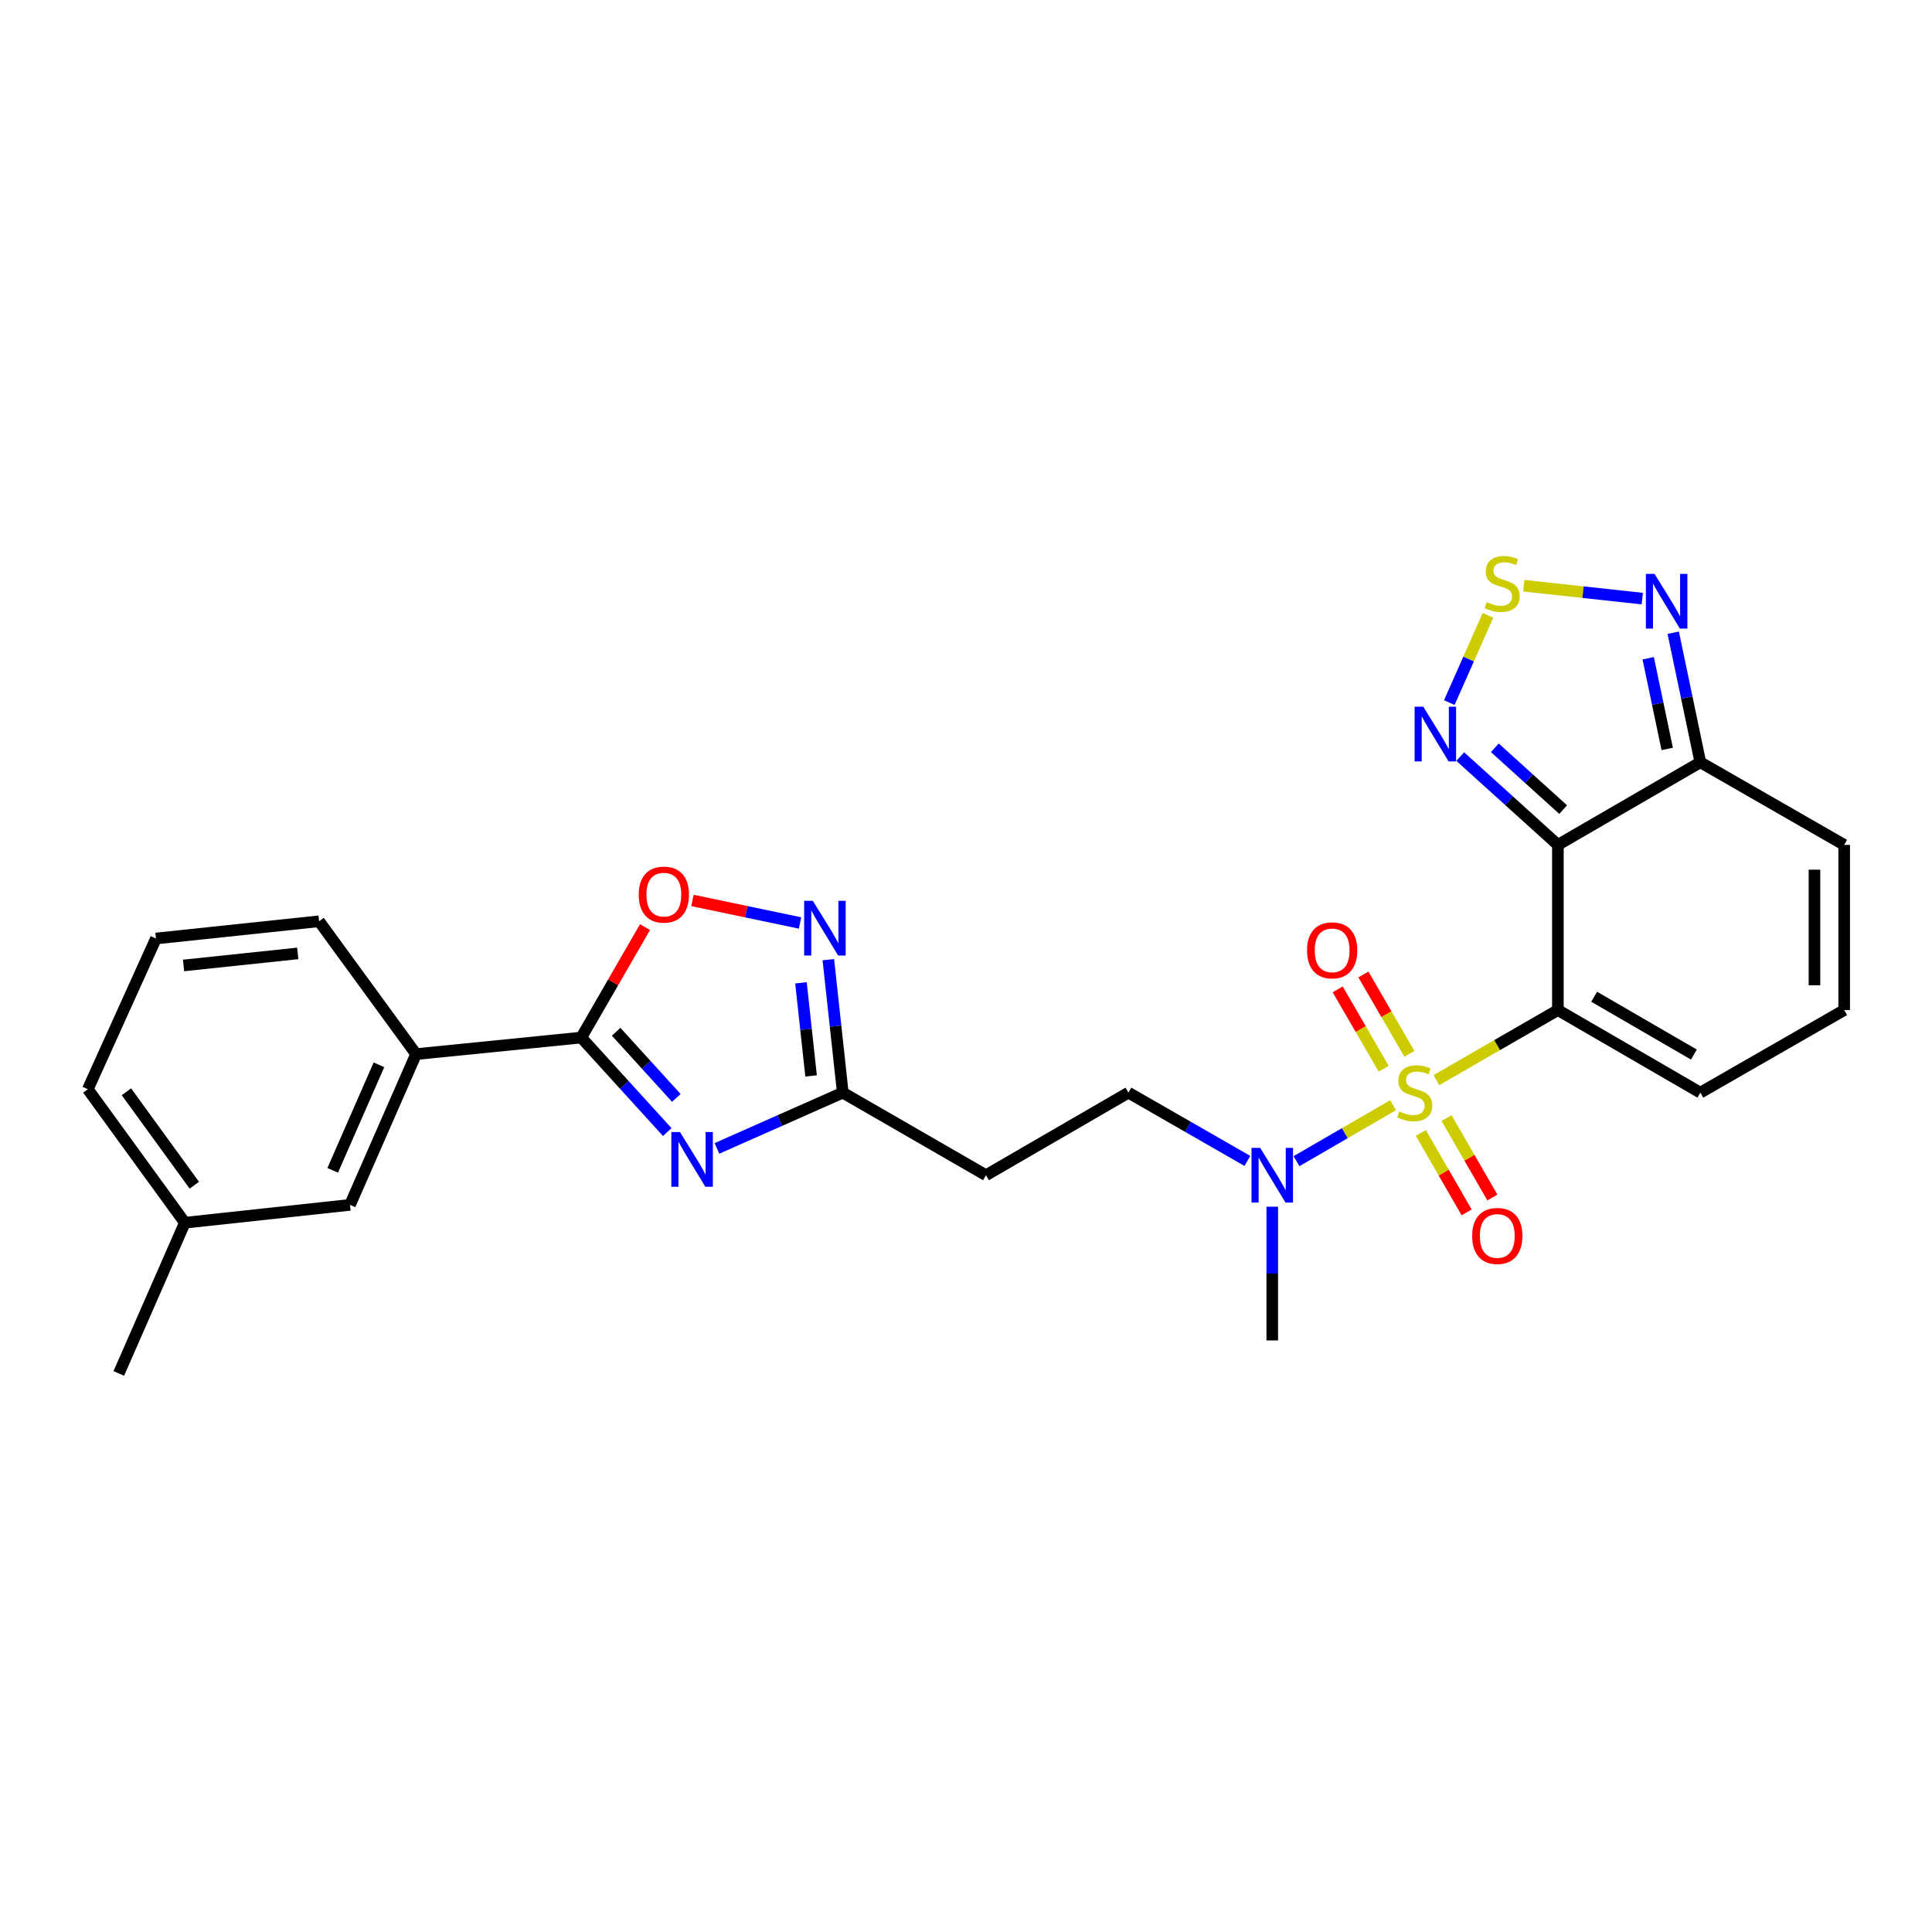 <?xml version='1.0' encoding='iso-8859-1'?>
<svg version='1.1' baseProfile='full'
              xmlns='http://www.w3.org/2000/svg'
                      xmlns:rdkit='http://www.rdkit.org/xml'
                      xmlns:xlink='http://www.w3.org/1999/xlink'
                  xml:space='preserve'
width='1000px' height='1000px' viewBox='0 0 1000 1000'>
<!-- END OF HEADER -->
<rect style='opacity:1.0;fill:#FFFFFF;stroke:none' width='1000' height='1000' x='0' y='0'> </rect>
<path class='bond-0' d='M 743.477,559.081 L 774.92,540.944' style='fill:none;fill-rule:evenodd;stroke:#CCCC00;stroke-width:6px;stroke-linecap:butt;stroke-linejoin:miter;stroke-opacity:1' />
<path class='bond-0' d='M 774.92,540.944 L 806.363,522.806' style='fill:none;fill-rule:evenodd;stroke:#000000;stroke-width:6px;stroke-linecap:butt;stroke-linejoin:miter;stroke-opacity:1' />
<path class='bond-11' d='M 721.048,572.051 L 696.058,586.535' style='fill:none;fill-rule:evenodd;stroke:#CCCC00;stroke-width:6px;stroke-linecap:butt;stroke-linejoin:miter;stroke-opacity:1' />
<path class='bond-11' d='M 696.058,586.535 L 671.068,601.019' style='fill:none;fill-rule:evenodd;stroke:#0000FF;stroke-width:6px;stroke-linecap:butt;stroke-linejoin:miter;stroke-opacity:1' />
<path class='bond-13' d='M 729.492,545.446 L 717.592,524.914' style='fill:none;fill-rule:evenodd;stroke:#CCCC00;stroke-width:6px;stroke-linecap:butt;stroke-linejoin:miter;stroke-opacity:1' />
<path class='bond-13' d='M 717.592,524.914 L 705.691,504.381' style='fill:none;fill-rule:evenodd;stroke:#FF0000;stroke-width:6px;stroke-linecap:butt;stroke-linejoin:miter;stroke-opacity:1' />
<path class='bond-13' d='M 716.186,553.158 L 704.285,532.626' style='fill:none;fill-rule:evenodd;stroke:#CCCC00;stroke-width:6px;stroke-linecap:butt;stroke-linejoin:miter;stroke-opacity:1' />
<path class='bond-13' d='M 704.285,532.626 L 692.385,512.093' style='fill:none;fill-rule:evenodd;stroke:#FF0000;stroke-width:6px;stroke-linecap:butt;stroke-linejoin:miter;stroke-opacity:1' />
<path class='bond-14' d='M 735.415,586.414 L 747.27,606.965' style='fill:none;fill-rule:evenodd;stroke:#CCCC00;stroke-width:6px;stroke-linecap:butt;stroke-linejoin:miter;stroke-opacity:1' />
<path class='bond-14' d='M 747.27,606.965 L 759.125,627.515' style='fill:none;fill-rule:evenodd;stroke:#FF0000;stroke-width:6px;stroke-linecap:butt;stroke-linejoin:miter;stroke-opacity:1' />
<path class='bond-14' d='M 748.737,578.729 L 760.592,599.28' style='fill:none;fill-rule:evenodd;stroke:#CCCC00;stroke-width:6px;stroke-linecap:butt;stroke-linejoin:miter;stroke-opacity:1' />
<path class='bond-14' d='M 760.592,599.28 L 772.447,619.831' style='fill:none;fill-rule:evenodd;stroke:#FF0000;stroke-width:6px;stroke-linecap:butt;stroke-linejoin:miter;stroke-opacity:1' />
<path class='bond-1' d='M 806.363,522.806 L 806.363,437.312' style='fill:none;fill-rule:evenodd;stroke:#000000;stroke-width:6px;stroke-linecap:butt;stroke-linejoin:miter;stroke-opacity:1' />
<path class='bond-12' d='M 806.363,522.806 L 880.099,565.553' style='fill:none;fill-rule:evenodd;stroke:#000000;stroke-width:6px;stroke-linecap:butt;stroke-linejoin:miter;stroke-opacity:1' />
<path class='bond-12' d='M 825.137,515.913 L 876.752,545.835' style='fill:none;fill-rule:evenodd;stroke:#000000;stroke-width:6px;stroke-linecap:butt;stroke-linejoin:miter;stroke-opacity:1' />
<path class='bond-4' d='M 806.363,437.312 L 781.089,414.457' style='fill:none;fill-rule:evenodd;stroke:#000000;stroke-width:6px;stroke-linecap:butt;stroke-linejoin:miter;stroke-opacity:1' />
<path class='bond-4' d='M 781.089,414.457 L 755.816,391.601' style='fill:none;fill-rule:evenodd;stroke:#0000FF;stroke-width:6px;stroke-linecap:butt;stroke-linejoin:miter;stroke-opacity:1' />
<path class='bond-4' d='M 809.096,419.049 L 791.405,403.05' style='fill:none;fill-rule:evenodd;stroke:#000000;stroke-width:6px;stroke-linecap:butt;stroke-linejoin:miter;stroke-opacity:1' />
<path class='bond-4' d='M 791.405,403.05 L 773.714,387.051' style='fill:none;fill-rule:evenodd;stroke:#0000FF;stroke-width:6px;stroke-linecap:butt;stroke-linejoin:miter;stroke-opacity:1' />
<path class='bond-5' d='M 806.363,437.312 L 880.099,394.557' style='fill:none;fill-rule:evenodd;stroke:#000000;stroke-width:6px;stroke-linecap:butt;stroke-linejoin:miter;stroke-opacity:1' />
<path class='bond-2' d='M 371.098,594.411 L 403.662,579.982' style='fill:none;fill-rule:evenodd;stroke:#0000FF;stroke-width:6px;stroke-linecap:butt;stroke-linejoin:miter;stroke-opacity:1' />
<path class='bond-2' d='M 403.662,579.982 L 436.226,565.553' style='fill:none;fill-rule:evenodd;stroke:#000000;stroke-width:6px;stroke-linecap:butt;stroke-linejoin:miter;stroke-opacity:1' />
<path class='bond-3' d='M 345.354,585.96 L 323.111,561.501' style='fill:none;fill-rule:evenodd;stroke:#0000FF;stroke-width:6px;stroke-linecap:butt;stroke-linejoin:miter;stroke-opacity:1' />
<path class='bond-3' d='M 323.111,561.501 L 300.868,537.041' style='fill:none;fill-rule:evenodd;stroke:#000000;stroke-width:6px;stroke-linecap:butt;stroke-linejoin:miter;stroke-opacity:1' />
<path class='bond-3' d='M 350.059,568.275 L 334.489,551.153' style='fill:none;fill-rule:evenodd;stroke:#0000FF;stroke-width:6px;stroke-linecap:butt;stroke-linejoin:miter;stroke-opacity:1' />
<path class='bond-3' d='M 334.489,551.153 L 318.919,534.031' style='fill:none;fill-rule:evenodd;stroke:#000000;stroke-width:6px;stroke-linecap:butt;stroke-linejoin:miter;stroke-opacity:1' />
<path class='bond-15' d='M 300.868,537.041 L 215.365,545.611' style='fill:none;fill-rule:evenodd;stroke:#000000;stroke-width:6px;stroke-linecap:butt;stroke-linejoin:miter;stroke-opacity:1' />
<path class='bond-29' d='M 300.868,537.041 L 317.362,508.455' style='fill:none;fill-rule:evenodd;stroke:#000000;stroke-width:6px;stroke-linecap:butt;stroke-linejoin:miter;stroke-opacity:1' />
<path class='bond-29' d='M 317.362,508.455 L 333.856,479.869' style='fill:none;fill-rule:evenodd;stroke:#FF0000;stroke-width:6px;stroke-linecap:butt;stroke-linejoin:miter;stroke-opacity:1' />
<path class='bond-6' d='M 750.157,363.662 L 760.159,341.088' style='fill:none;fill-rule:evenodd;stroke:#0000FF;stroke-width:6px;stroke-linecap:butt;stroke-linejoin:miter;stroke-opacity:1' />
<path class='bond-6' d='M 760.159,341.088 L 770.16,318.513' style='fill:none;fill-rule:evenodd;stroke:#CCCC00;stroke-width:6px;stroke-linecap:butt;stroke-linejoin:miter;stroke-opacity:1' />
<path class='bond-10' d='M 880.099,394.557 L 873.077,361.027' style='fill:none;fill-rule:evenodd;stroke:#000000;stroke-width:6px;stroke-linecap:butt;stroke-linejoin:miter;stroke-opacity:1' />
<path class='bond-10' d='M 873.077,361.027 L 866.055,327.497' style='fill:none;fill-rule:evenodd;stroke:#0000FF;stroke-width:6px;stroke-linecap:butt;stroke-linejoin:miter;stroke-opacity:1' />
<path class='bond-10' d='M 862.94,387.65 L 858.024,364.179' style='fill:none;fill-rule:evenodd;stroke:#000000;stroke-width:6px;stroke-linecap:butt;stroke-linejoin:miter;stroke-opacity:1' />
<path class='bond-10' d='M 858.024,364.179 L 853.109,340.708' style='fill:none;fill-rule:evenodd;stroke:#0000FF;stroke-width:6px;stroke-linecap:butt;stroke-linejoin:miter;stroke-opacity:1' />
<path class='bond-27' d='M 880.099,394.557 L 954.545,437.312' style='fill:none;fill-rule:evenodd;stroke:#000000;stroke-width:6px;stroke-linecap:butt;stroke-linejoin:miter;stroke-opacity:1' />
<path class='bond-28' d='M 788.721,303.166 L 819.383,306.502' style='fill:none;fill-rule:evenodd;stroke:#CCCC00;stroke-width:6px;stroke-linecap:butt;stroke-linejoin:miter;stroke-opacity:1' />
<path class='bond-28' d='M 819.383,306.502 L 850.045,309.837' style='fill:none;fill-rule:evenodd;stroke:#0000FF;stroke-width:6px;stroke-linecap:butt;stroke-linejoin:miter;stroke-opacity:1' />
<path class='bond-7' d='M 428.744,496.727 L 432.485,531.14' style='fill:none;fill-rule:evenodd;stroke:#0000FF;stroke-width:6px;stroke-linecap:butt;stroke-linejoin:miter;stroke-opacity:1' />
<path class='bond-7' d='M 432.485,531.14 L 436.226,565.553' style='fill:none;fill-rule:evenodd;stroke:#000000;stroke-width:6px;stroke-linecap:butt;stroke-linejoin:miter;stroke-opacity:1' />
<path class='bond-7' d='M 414.577,508.713 L 417.195,532.802' style='fill:none;fill-rule:evenodd;stroke:#0000FF;stroke-width:6px;stroke-linecap:butt;stroke-linejoin:miter;stroke-opacity:1' />
<path class='bond-7' d='M 417.195,532.802 L 419.814,556.891' style='fill:none;fill-rule:evenodd;stroke:#000000;stroke-width:6px;stroke-linecap:butt;stroke-linejoin:miter;stroke-opacity:1' />
<path class='bond-9' d='M 414.103,477.732 L 386.255,471.901' style='fill:none;fill-rule:evenodd;stroke:#0000FF;stroke-width:6px;stroke-linecap:butt;stroke-linejoin:miter;stroke-opacity:1' />
<path class='bond-9' d='M 386.255,471.901 L 358.407,466.07' style='fill:none;fill-rule:evenodd;stroke:#FF0000;stroke-width:6px;stroke-linecap:butt;stroke-linejoin:miter;stroke-opacity:1' />
<path class='bond-8' d='M 436.226,565.553 L 510.339,608.291' style='fill:none;fill-rule:evenodd;stroke:#000000;stroke-width:6px;stroke-linecap:butt;stroke-linejoin:miter;stroke-opacity:1' />
<path class='bond-19' d='M 645.635,600.894 L 614.851,583.224' style='fill:none;fill-rule:evenodd;stroke:#0000FF;stroke-width:6px;stroke-linecap:butt;stroke-linejoin:miter;stroke-opacity:1' />
<path class='bond-19' d='M 614.851,583.224 L 584.067,565.553' style='fill:none;fill-rule:evenodd;stroke:#000000;stroke-width:6px;stroke-linecap:butt;stroke-linejoin:miter;stroke-opacity:1' />
<path class='bond-24' d='M 658.521,624.589 L 658.521,659.191' style='fill:none;fill-rule:evenodd;stroke:#0000FF;stroke-width:6px;stroke-linecap:butt;stroke-linejoin:miter;stroke-opacity:1' />
<path class='bond-24' d='M 658.521,659.191 L 658.521,693.794' style='fill:none;fill-rule:evenodd;stroke:#000000;stroke-width:6px;stroke-linecap:butt;stroke-linejoin:miter;stroke-opacity:1' />
<path class='bond-17' d='M 880.099,565.553 L 954.545,522.806' style='fill:none;fill-rule:evenodd;stroke:#000000;stroke-width:6px;stroke-linecap:butt;stroke-linejoin:miter;stroke-opacity:1' />
<path class='bond-20' d='M 215.365,545.611 L 181.163,623.637' style='fill:none;fill-rule:evenodd;stroke:#000000;stroke-width:6px;stroke-linecap:butt;stroke-linejoin:miter;stroke-opacity:1' />
<path class='bond-20' d='M 196.149,551.14 L 172.207,605.758' style='fill:none;fill-rule:evenodd;stroke:#000000;stroke-width:6px;stroke-linecap:butt;stroke-linejoin:miter;stroke-opacity:1' />
<path class='bond-22' d='M 215.365,545.611 L 165.159,476.847' style='fill:none;fill-rule:evenodd;stroke:#000000;stroke-width:6px;stroke-linecap:butt;stroke-linejoin:miter;stroke-opacity:1' />
<path class='bond-16' d='M 510.339,608.291 L 584.067,565.553' style='fill:none;fill-rule:evenodd;stroke:#000000;stroke-width:6px;stroke-linecap:butt;stroke-linejoin:miter;stroke-opacity:1' />
<path class='bond-18' d='M 954.545,522.806 L 954.545,437.312' style='fill:none;fill-rule:evenodd;stroke:#000000;stroke-width:6px;stroke-linecap:butt;stroke-linejoin:miter;stroke-opacity:1' />
<path class='bond-18' d='M 939.166,509.982 L 939.166,450.136' style='fill:none;fill-rule:evenodd;stroke:#000000;stroke-width:6px;stroke-linecap:butt;stroke-linejoin:miter;stroke-opacity:1' />
<path class='bond-21' d='M 181.163,623.637 L 95.678,632.882' style='fill:none;fill-rule:evenodd;stroke:#000000;stroke-width:6px;stroke-linecap:butt;stroke-linejoin:miter;stroke-opacity:1' />
<path class='bond-26' d='M 95.678,632.882 L 61.492,710.891' style='fill:none;fill-rule:evenodd;stroke:#000000;stroke-width:6px;stroke-linecap:butt;stroke-linejoin:miter;stroke-opacity:1' />
<path class='bond-30' d='M 95.678,632.882 L 45.455,563.776' style='fill:none;fill-rule:evenodd;stroke:#000000;stroke-width:6px;stroke-linecap:butt;stroke-linejoin:miter;stroke-opacity:1' />
<path class='bond-30' d='M 100.585,613.474 L 65.429,565.1' style='fill:none;fill-rule:evenodd;stroke:#000000;stroke-width:6px;stroke-linecap:butt;stroke-linejoin:miter;stroke-opacity:1' />
<path class='bond-23' d='M 165.159,476.847 L 80.725,485.767' style='fill:none;fill-rule:evenodd;stroke:#000000;stroke-width:6px;stroke-linecap:butt;stroke-linejoin:miter;stroke-opacity:1' />
<path class='bond-23' d='M 154.11,493.479 L 95.006,499.723' style='fill:none;fill-rule:evenodd;stroke:#000000;stroke-width:6px;stroke-linecap:butt;stroke-linejoin:miter;stroke-opacity:1' />
<path class='bond-25' d='M 80.725,485.767 L 45.455,563.776' style='fill:none;fill-rule:evenodd;stroke:#000000;stroke-width:6px;stroke-linecap:butt;stroke-linejoin:miter;stroke-opacity:1' />
<path  class='atom-0' d='M 724.258 575.273
Q 724.578 575.393, 725.898 575.953
Q 727.218 576.513, 728.658 576.873
Q 730.138 577.193, 731.578 577.193
Q 734.258 577.193, 735.818 575.913
Q 737.378 574.593, 737.378 572.313
Q 737.378 570.753, 736.578 569.793
Q 735.818 568.833, 734.618 568.313
Q 733.418 567.793, 731.418 567.193
Q 728.898 566.433, 727.378 565.713
Q 725.898 564.993, 724.818 563.473
Q 723.778 561.953, 723.778 559.393
Q 723.778 555.833, 726.178 553.633
Q 728.618 551.433, 733.418 551.433
Q 736.698 551.433, 740.418 552.993
L 739.498 556.073
Q 736.098 554.673, 733.538 554.673
Q 730.778 554.673, 729.258 555.833
Q 727.738 556.953, 727.778 558.913
Q 727.778 560.433, 728.538 561.353
Q 729.338 562.273, 730.458 562.793
Q 731.618 563.313, 733.538 563.913
Q 736.098 564.713, 737.618 565.513
Q 739.138 566.313, 740.218 567.953
Q 741.338 569.553, 741.338 572.313
Q 741.338 576.233, 738.698 578.353
Q 736.098 580.433, 731.738 580.433
Q 729.218 580.433, 727.298 579.873
Q 725.418 579.353, 723.178 578.433
L 724.258 575.273
' fill='#CCCC00'/>
<path  class='atom-3' d='M 351.965 585.954
L 361.245 600.954
Q 362.165 602.434, 363.645 605.114
Q 365.125 607.794, 365.205 607.954
L 365.205 585.954
L 368.965 585.954
L 368.965 614.274
L 365.085 614.274
L 355.125 597.874
Q 353.965 595.954, 352.725 593.754
Q 351.525 591.554, 351.165 590.874
L 351.165 614.274
L 347.485 614.274
L 347.485 585.954
L 351.965 585.954
' fill='#0000FF'/>
<path  class='atom-5' d='M 736.679 365.795
L 745.959 380.795
Q 746.879 382.275, 748.359 384.955
Q 749.839 387.635, 749.919 387.795
L 749.919 365.795
L 753.679 365.795
L 753.679 394.115
L 749.799 394.115
L 739.839 377.715
Q 738.679 375.795, 737.439 373.595
Q 736.239 371.395, 735.879 370.715
L 735.879 394.115
L 732.199 394.115
L 732.199 365.795
L 736.679 365.795
' fill='#0000FF'/>
<path  class='atom-7' d='M 769.5 311.666
Q 769.82 311.786, 771.14 312.346
Q 772.46 312.906, 773.9 313.266
Q 775.38 313.586, 776.82 313.586
Q 779.5 313.586, 781.06 312.306
Q 782.62 310.986, 782.62 308.706
Q 782.62 307.146, 781.82 306.186
Q 781.06 305.226, 779.86 304.706
Q 778.66 304.186, 776.66 303.586
Q 774.14 302.826, 772.62 302.106
Q 771.14 301.386, 770.06 299.866
Q 769.02 298.346, 769.02 295.786
Q 769.02 292.226, 771.42 290.026
Q 773.86 287.826, 778.66 287.826
Q 781.94 287.826, 785.66 289.386
L 784.74 292.466
Q 781.34 291.066, 778.78 291.066
Q 776.02 291.066, 774.5 292.226
Q 772.98 293.346, 773.02 295.306
Q 773.02 296.826, 773.78 297.746
Q 774.58 298.666, 775.7 299.186
Q 776.86 299.706, 778.78 300.306
Q 781.34 301.106, 782.86 301.906
Q 784.38 302.706, 785.46 304.346
Q 786.58 305.946, 786.58 308.706
Q 786.58 312.626, 783.94 314.746
Q 781.34 316.826, 776.98 316.826
Q 774.46 316.826, 772.54 316.266
Q 770.66 315.746, 768.42 314.826
L 769.5 311.666
' fill='#CCCC00'/>
<path  class='atom-8' d='M 420.712 466.267
L 429.992 481.267
Q 430.912 482.747, 432.392 485.427
Q 433.872 488.107, 433.952 488.267
L 433.952 466.267
L 437.712 466.267
L 437.712 494.587
L 433.832 494.587
L 423.872 478.187
Q 422.712 476.267, 421.472 474.067
Q 420.272 471.867, 419.912 471.187
L 419.912 494.587
L 416.232 494.587
L 416.232 466.267
L 420.712 466.267
' fill='#0000FF'/>
<path  class='atom-10' d='M 330.606 463.051
Q 330.606 456.251, 333.966 452.451
Q 337.326 448.651, 343.606 448.651
Q 349.886 448.651, 353.246 452.451
Q 356.606 456.251, 356.606 463.051
Q 356.606 469.931, 353.206 473.851
Q 349.806 477.731, 343.606 477.731
Q 337.366 477.731, 333.966 473.851
Q 330.606 469.971, 330.606 463.051
M 343.606 474.531
Q 347.926 474.531, 350.246 471.651
Q 352.606 468.731, 352.606 463.051
Q 352.606 457.491, 350.246 454.691
Q 347.926 451.851, 343.606 451.851
Q 339.286 451.851, 336.926 454.651
Q 334.606 457.451, 334.606 463.051
Q 334.606 468.771, 336.926 471.651
Q 339.286 474.531, 343.606 474.531
' fill='#FF0000'/>
<path  class='atom-11' d='M 856.384 297.048
L 865.664 312.048
Q 866.584 313.528, 868.064 316.208
Q 869.544 318.888, 869.624 319.048
L 869.624 297.048
L 873.384 297.048
L 873.384 325.368
L 869.504 325.368
L 859.544 308.968
Q 858.384 307.048, 857.144 304.848
Q 855.944 302.648, 855.584 301.968
L 855.584 325.368
L 851.904 325.368
L 851.904 297.048
L 856.384 297.048
' fill='#0000FF'/>
<path  class='atom-12' d='M 652.261 594.131
L 661.541 609.131
Q 662.461 610.611, 663.941 613.291
Q 665.421 615.971, 665.501 616.131
L 665.501 594.131
L 669.261 594.131
L 669.261 622.451
L 665.381 622.451
L 655.421 606.051
Q 654.261 604.131, 653.021 601.931
Q 651.821 599.731, 651.461 599.051
L 651.461 622.451
L 647.781 622.451
L 647.781 594.131
L 652.261 594.131
' fill='#0000FF'/>
<path  class='atom-14' d='M 676.52 491.896
Q 676.52 485.096, 679.88 481.296
Q 683.24 477.496, 689.52 477.496
Q 695.8 477.496, 699.16 481.296
Q 702.52 485.096, 702.52 491.896
Q 702.52 498.776, 699.12 502.696
Q 695.72 506.576, 689.52 506.576
Q 683.28 506.576, 679.88 502.696
Q 676.52 498.816, 676.52 491.896
M 689.52 503.376
Q 693.84 503.376, 696.16 500.496
Q 698.52 497.576, 698.52 491.896
Q 698.52 486.336, 696.16 483.536
Q 693.84 480.696, 689.52 480.696
Q 685.2 480.696, 682.84 483.496
Q 680.52 486.296, 680.52 491.896
Q 680.52 497.616, 682.84 500.496
Q 685.2 503.376, 689.52 503.376
' fill='#FF0000'/>
<path  class='atom-15' d='M 761.997 639.72
Q 761.997 632.92, 765.357 629.12
Q 768.717 625.32, 774.997 625.32
Q 781.277 625.32, 784.637 629.12
Q 787.997 632.92, 787.997 639.72
Q 787.997 646.6, 784.597 650.52
Q 781.197 654.4, 774.997 654.4
Q 768.757 654.4, 765.357 650.52
Q 761.997 646.64, 761.997 639.72
M 774.997 651.2
Q 779.317 651.2, 781.637 648.32
Q 783.997 645.4, 783.997 639.72
Q 783.997 634.16, 781.637 631.36
Q 779.317 628.52, 774.997 628.52
Q 770.677 628.52, 768.317 631.32
Q 765.997 634.12, 765.997 639.72
Q 765.997 645.44, 768.317 648.32
Q 770.677 651.2, 774.997 651.2
' fill='#FF0000'/>
</svg>
